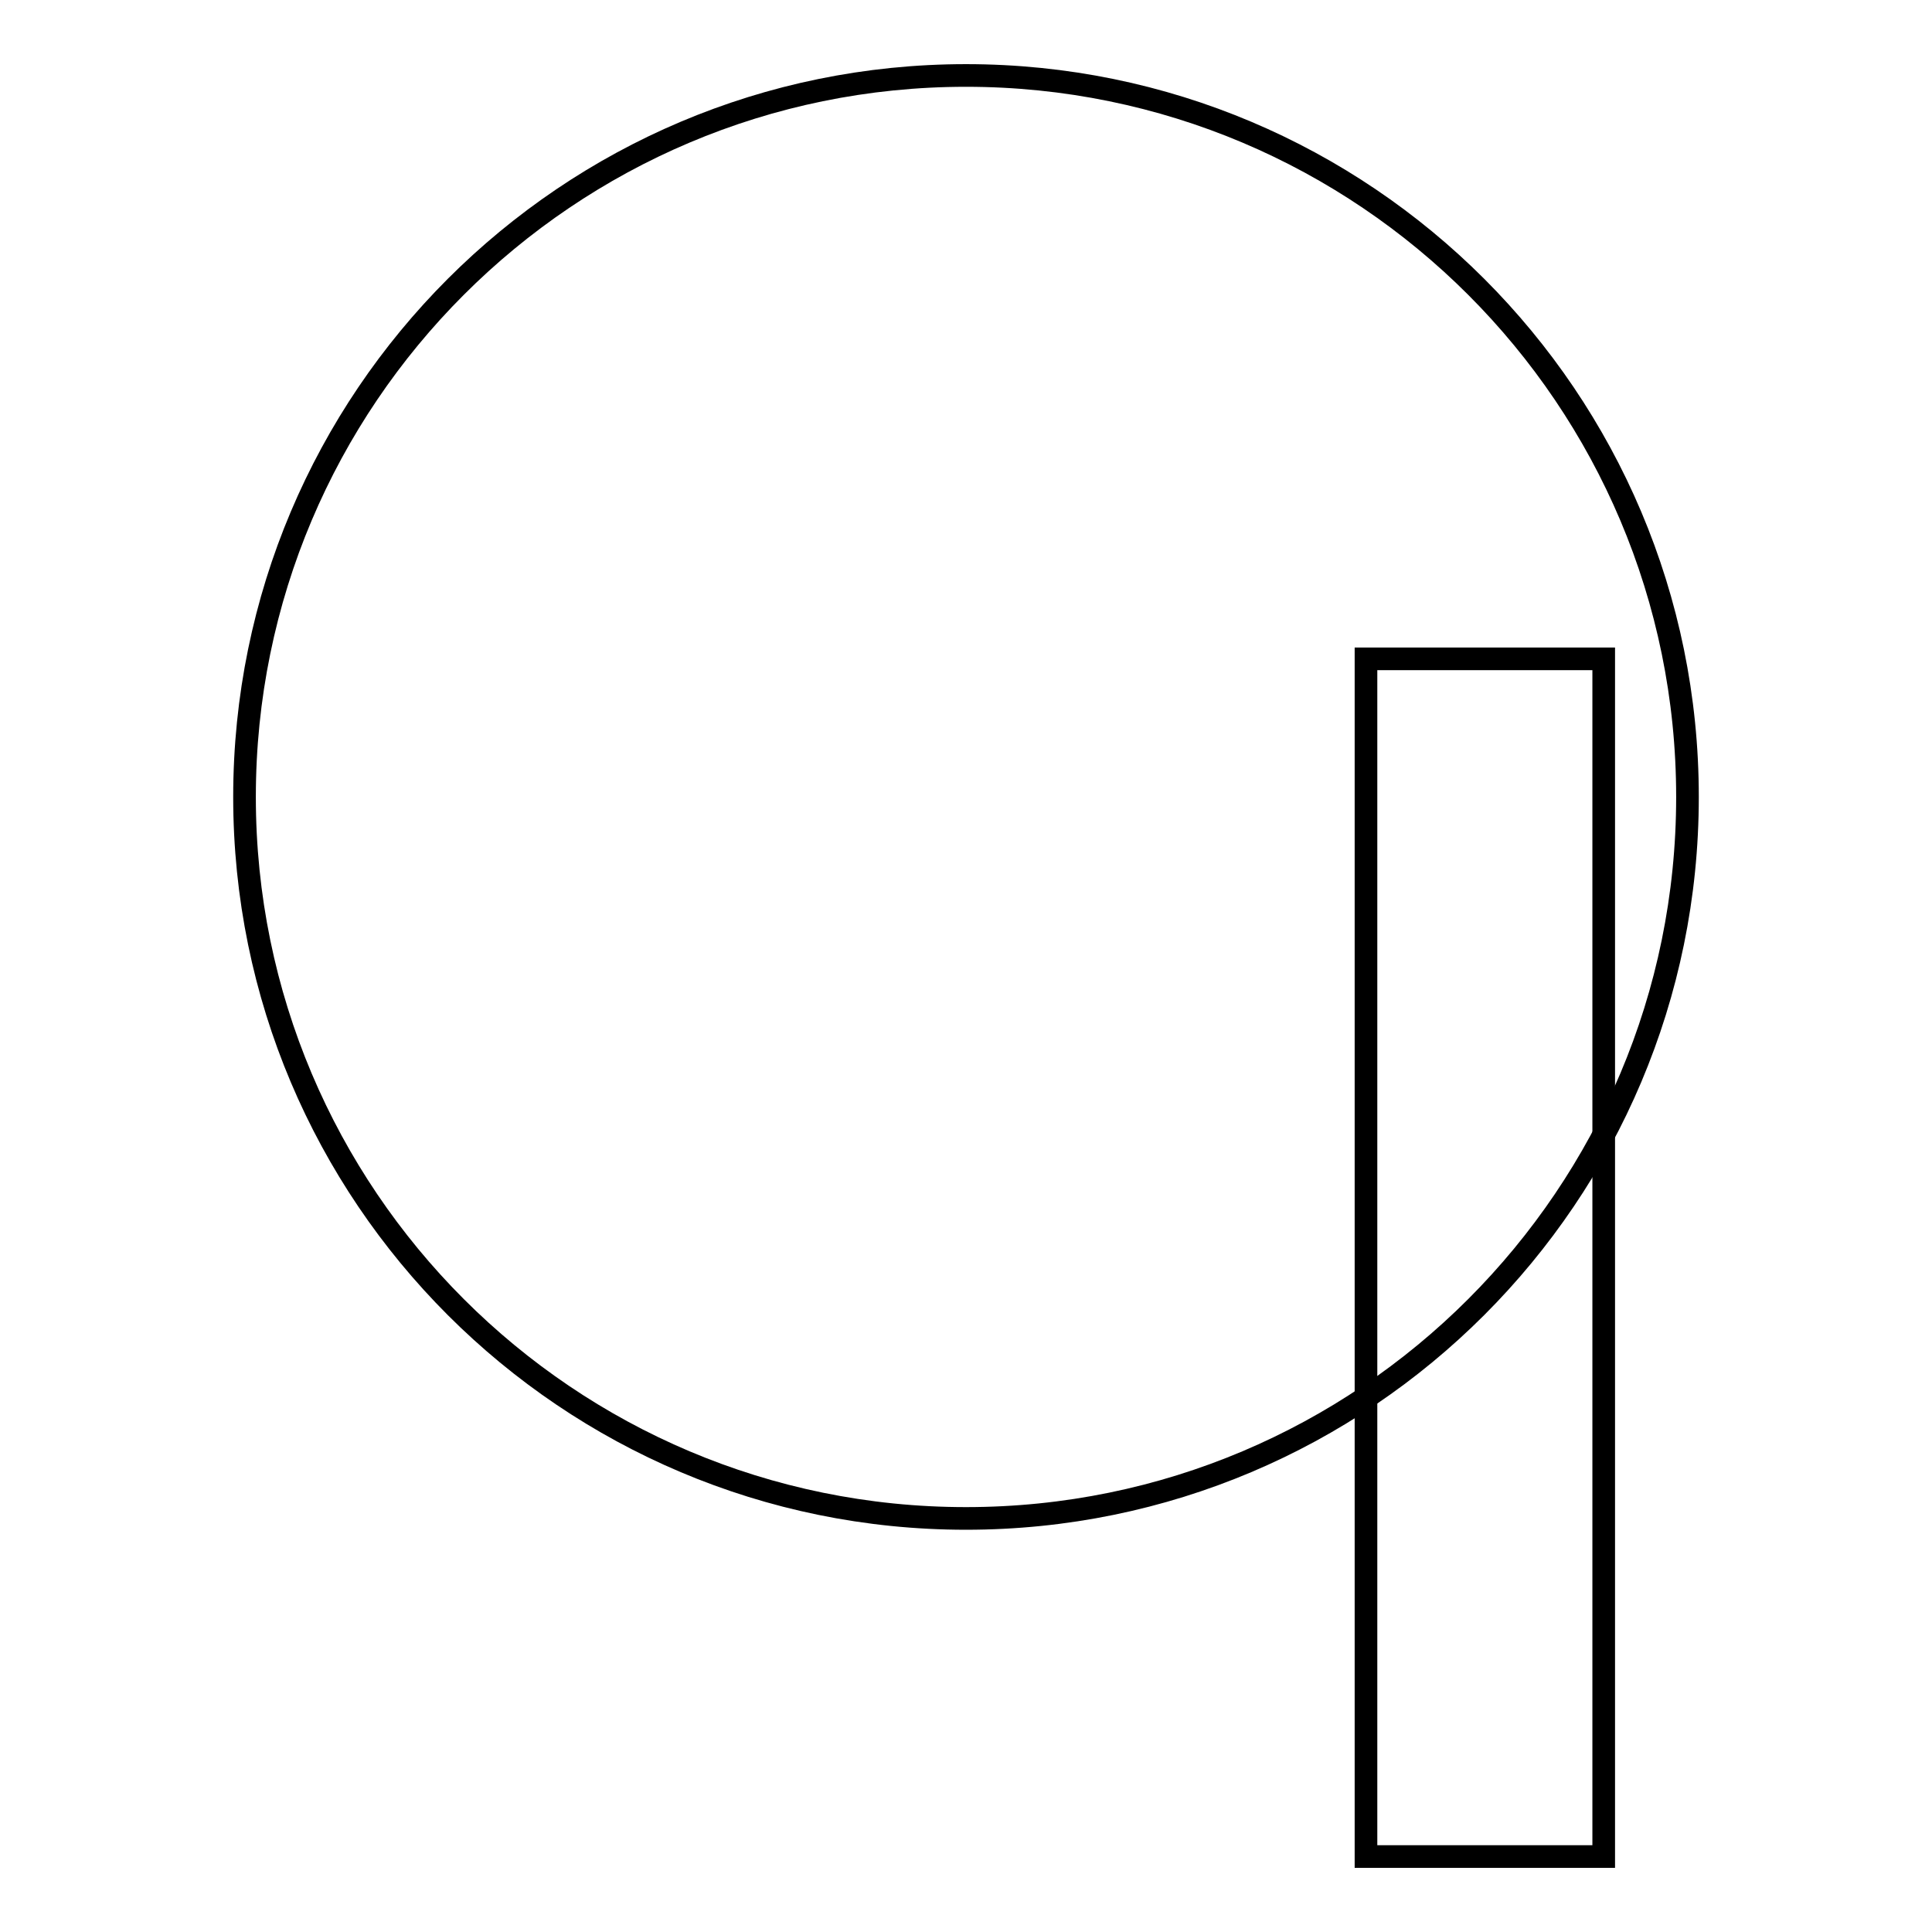 <?xml version="1.0" encoding="utf-8"?>
<!-- Svg Vector Icons : http://www.onlinewebfonts.com/icon -->
<!DOCTYPE svg PUBLIC "-//W3C//DTD SVG 1.1//EN" "http://www.w3.org/Graphics/SVG/1.1/DTD/svg11.dtd">
<svg version="1.1" xmlns="http://www.w3.org/2000/svg" xmlns:xlink="http://www.w3.org/1999/xlink" x="0px" y="0px" viewBox="0 0 256 256" enable-background="new 0 0 256 256" xml:space="preserve">
<g><g><path stroke-width="3" fill-opacity="0" stroke="#000000"  d="M181,87.3h31.5V246H181V87.3z"/><path stroke-width="3" fill-opacity="0" stroke="#000000"  d="M32.4,105.6c0,52.8,42.8,95.6,95.6,95.6c52.8,0,95.6-42.8,95.6-95.6S180.8,10,128,10C75.2,10,32.4,52.8,32.4,105.6z"/></g></g>
</svg>